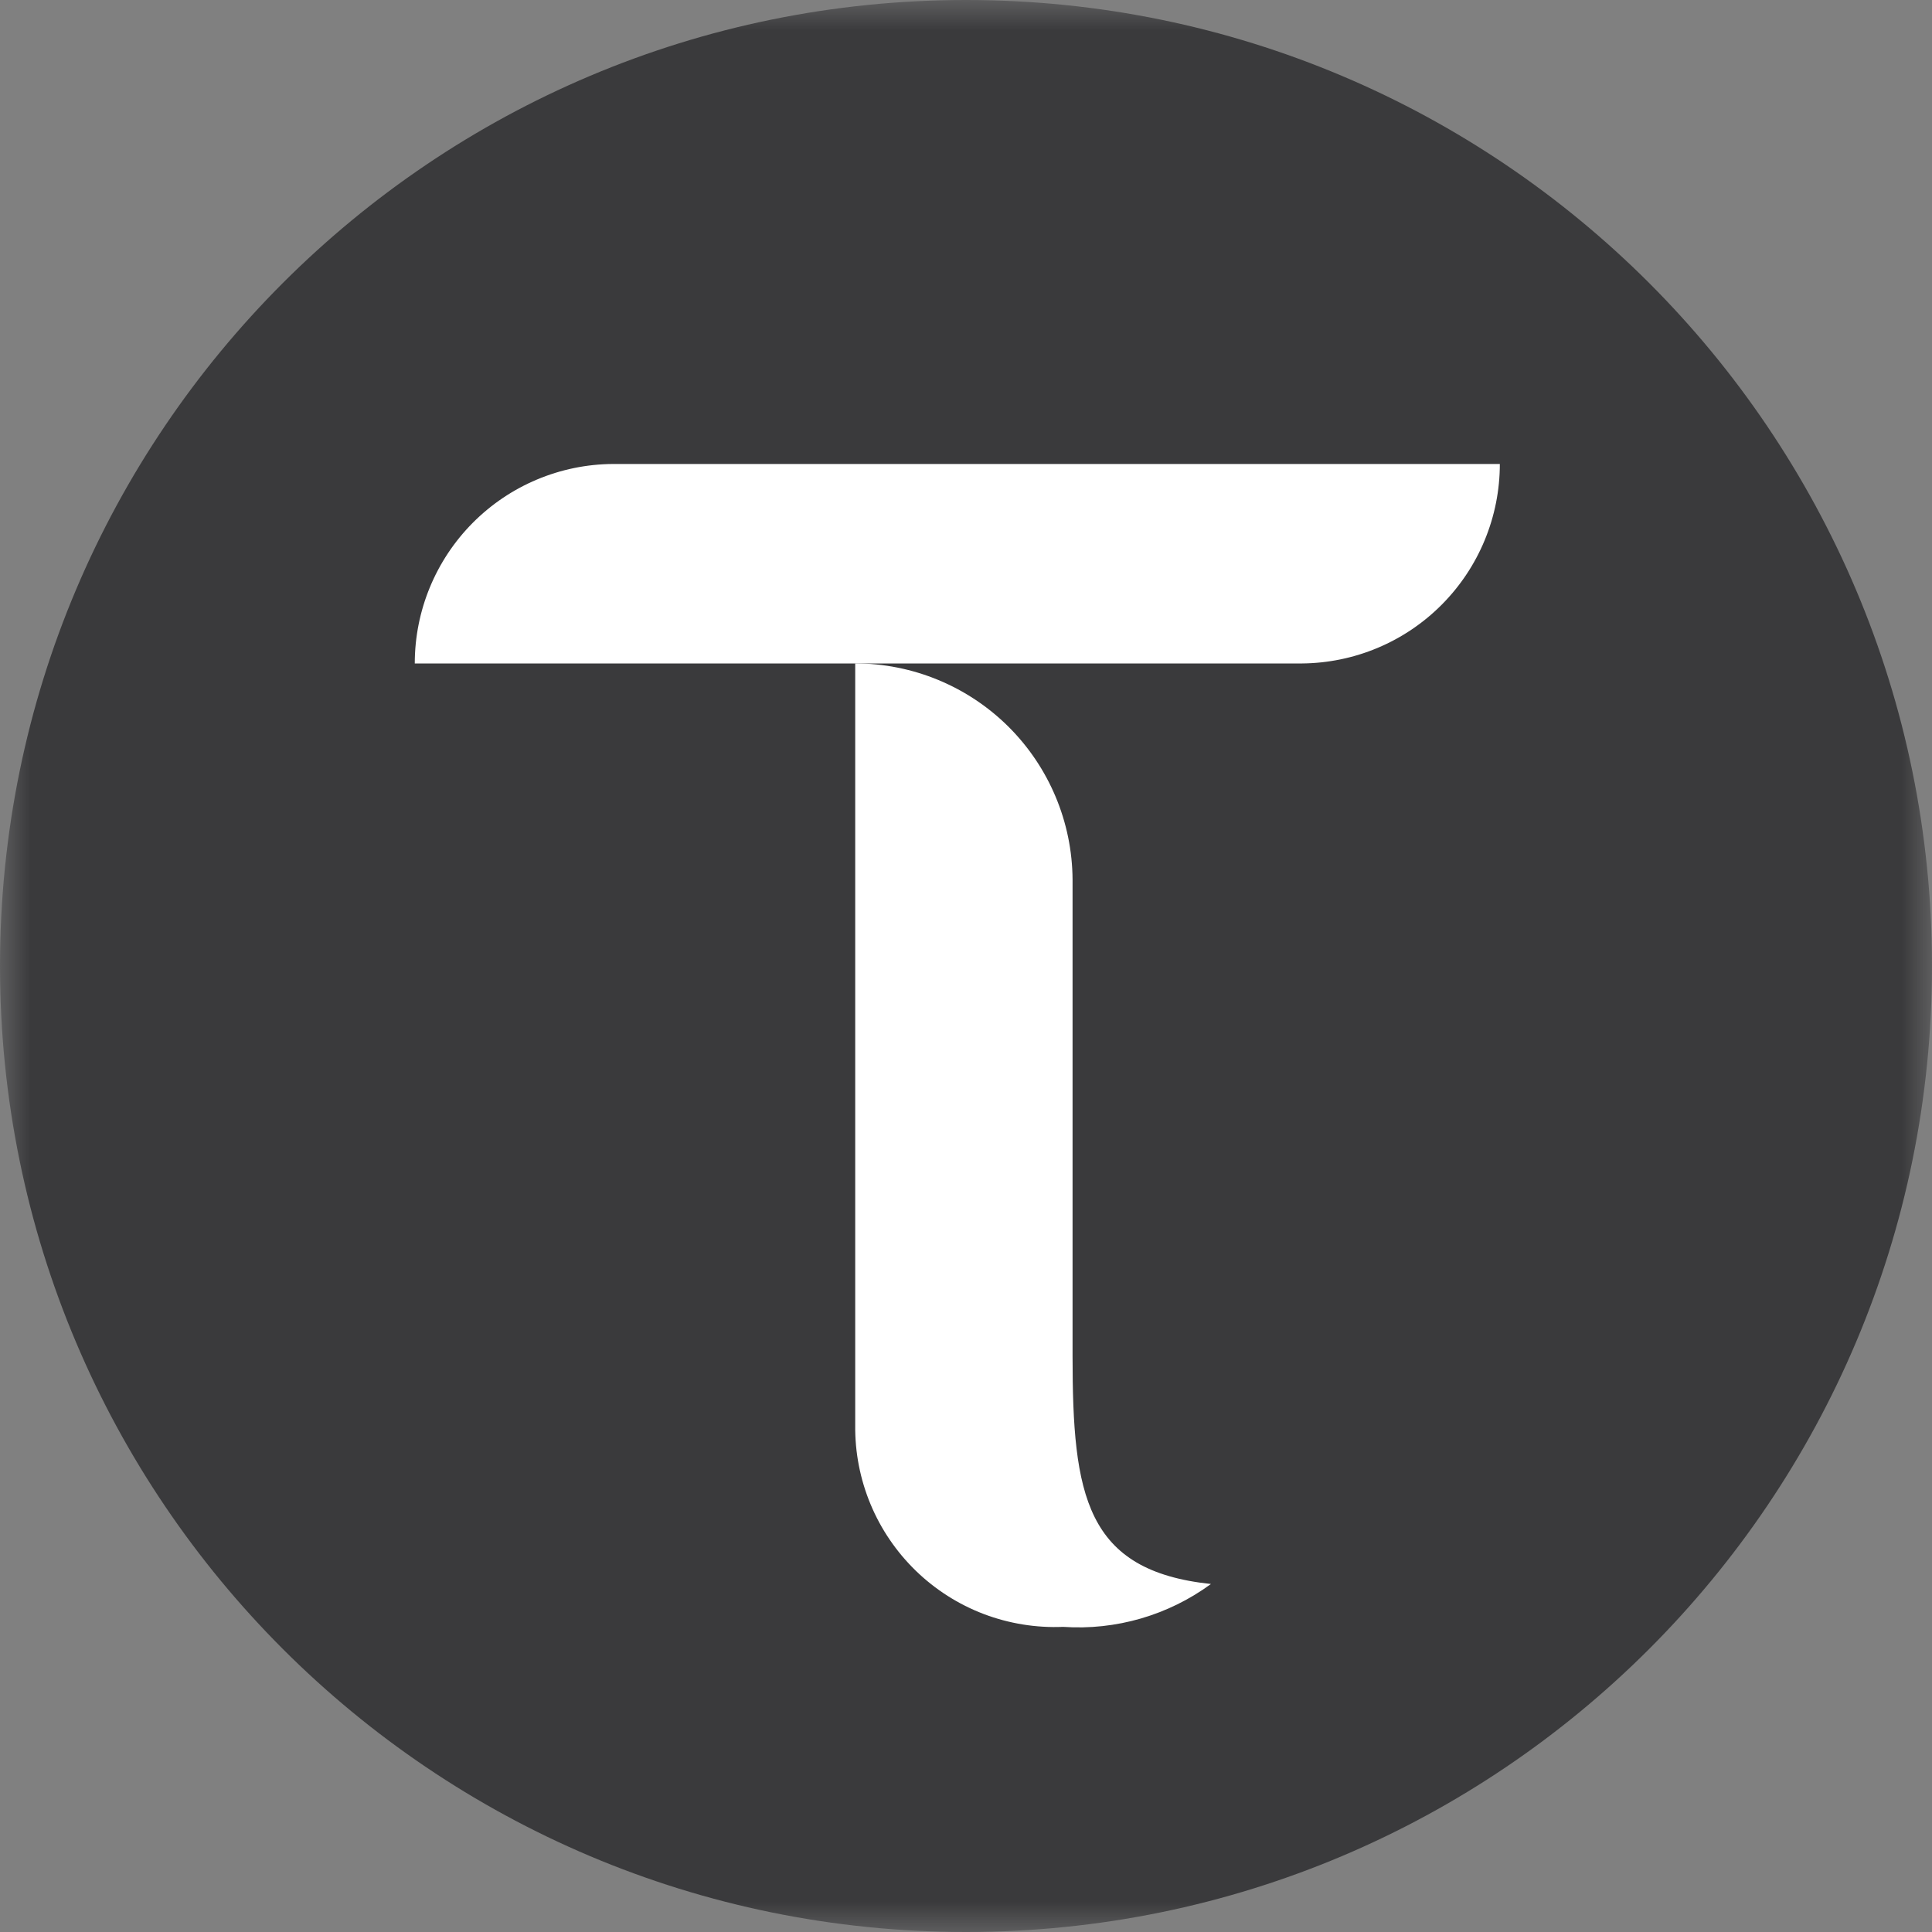 <?xml version="1.0" encoding="UTF-8"?>
<svg xmlns="http://www.w3.org/2000/svg" width="32" height="32" viewBox="0 0 32 32" fill="none">
  <rect x="0" y="0" width="32" height="32" fill="#808080" stroke="none"/>
  <g clip-path="url(#clip0_1017_266)">
    <mask id="mask0_1017_266" style="mask-type:luminance" maskUnits="userSpaceOnUse" x="0" y="0" width="32" height="32">
      <path d="M32 0H0V32H32V0Z" fill="white"></path>
    </mask>
    <g mask="url(#mask0_1017_266)">
      <path d="M32 16C32 7.163 24.837 0 16 0C7.163 0 0 7.163 0 16C0 24.837 7.163 32 16 32C24.837 32 32 24.837 32 16Z" fill="#3A3A3C"></path>
      <path d="M17.765 22.463V14.568C17.759 13.617 17.377 12.707 16.703 12.036C16.028 11.366 15.116 10.989 14.165 10.988V23.606C14.16 24.055 14.246 24.5 14.419 24.915C14.591 25.329 14.847 25.704 15.169 26.017C15.491 26.329 15.873 26.573 16.293 26.733C16.713 26.892 17.16 26.965 17.609 26.946C18.483 27.006 19.35 26.754 20.057 26.236C17.979 26.017 17.765 24.764 17.765 22.463Z" fill="white"></path>
      <path d="M10.152 7.685C9.28 7.69 8.445 8.041 7.83 8.66C7.215 9.279 6.87 10.116 6.87 10.989H21.559C22.432 10.983 23.267 10.633 23.882 10.013C24.497 9.394 24.842 8.557 24.842 7.685H10.152Z" fill="white"></path>
    </g>
  </g>
  <defs>
    <clipPath id="clip0_1017_266">
      <rect width="32" height="32" fill="white"></rect>
    </clipPath>
  </defs>
</svg>
